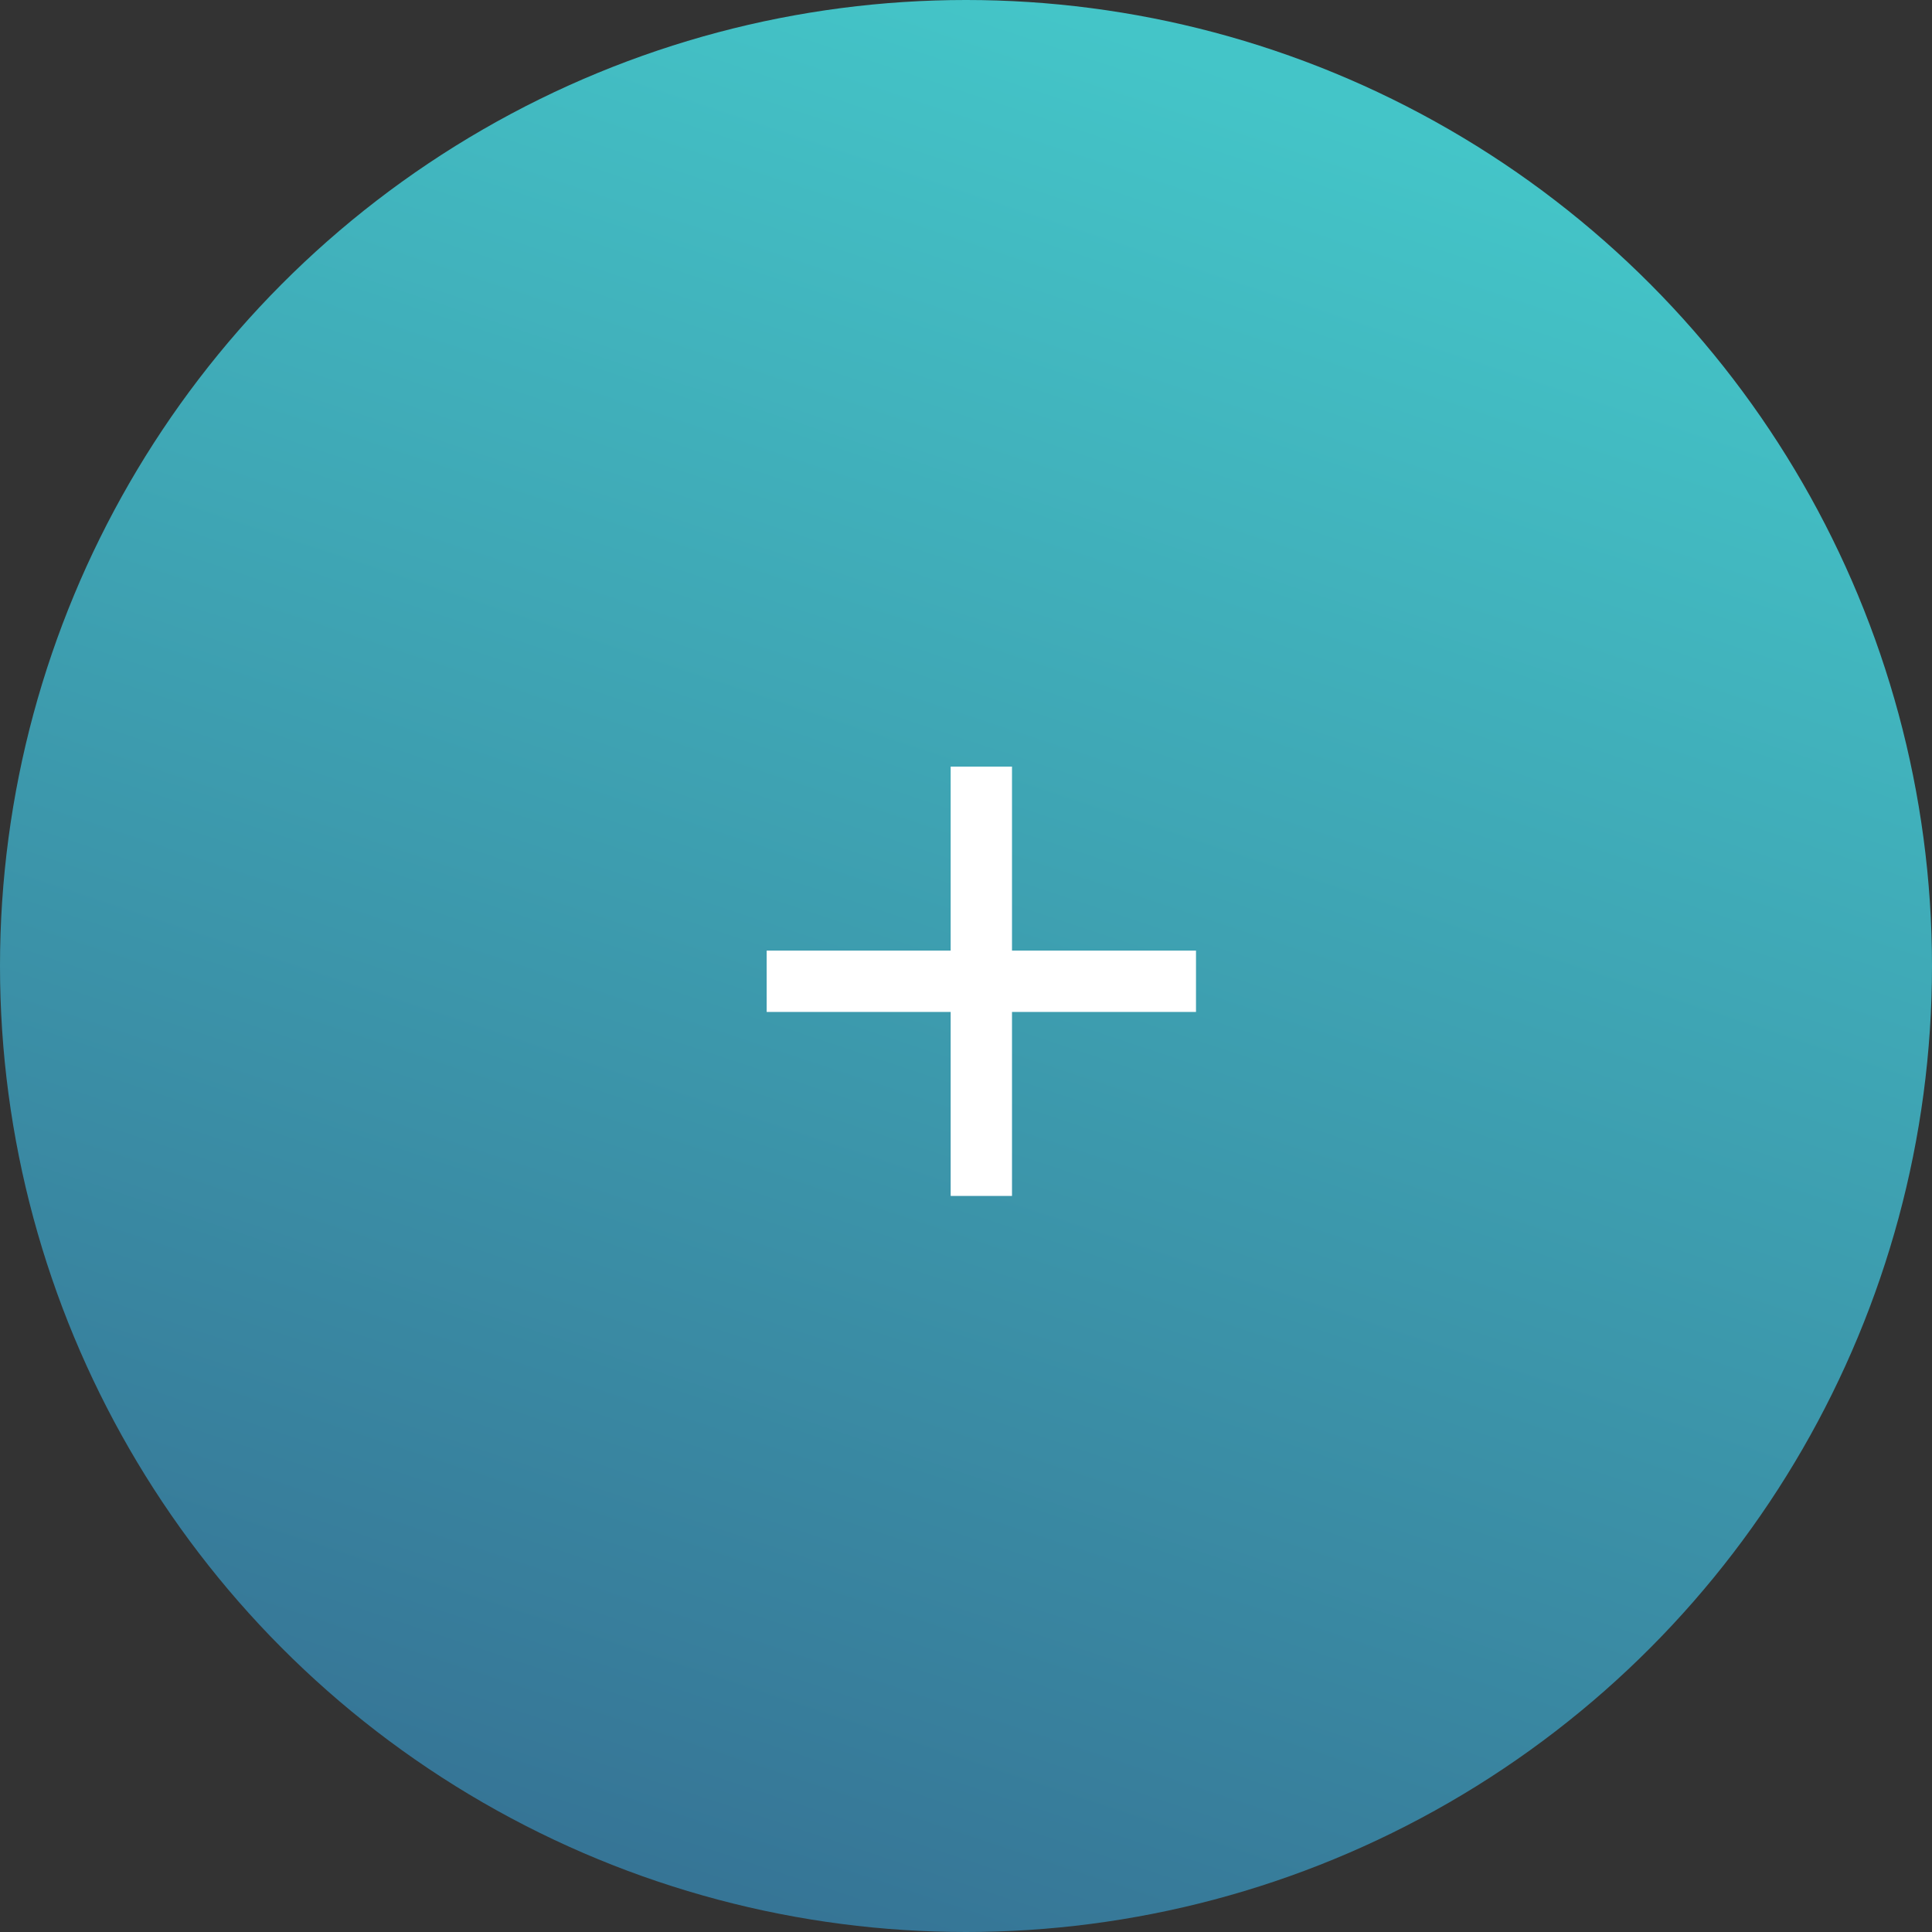 <?xml version="1.0" encoding="UTF-8"?> <svg xmlns="http://www.w3.org/2000/svg" width="63" height="63" viewBox="0 0 63 63" fill="none"><rect x="0" y="0" width="63" height="63" fill="#333333" stroke="none"/><circle cx="31.5" cy="31.5" r="31.5" fill="url(#paint0_linear_1138_34)"></circle><path d="M39 32.998H33V38.998H31V32.998H25V30.998H31V24.998H33V30.998H39V32.998Z" fill="white"></path><defs><linearGradient id="paint0_linear_1138_34" x1="47" y1="4.5" x2="27.575" y2="63" gradientUnits="userSpaceOnUse"><stop stop-color="#44C5C8"></stop><stop offset="1" stop-color="#367596"></stop></linearGradient></defs></svg> 